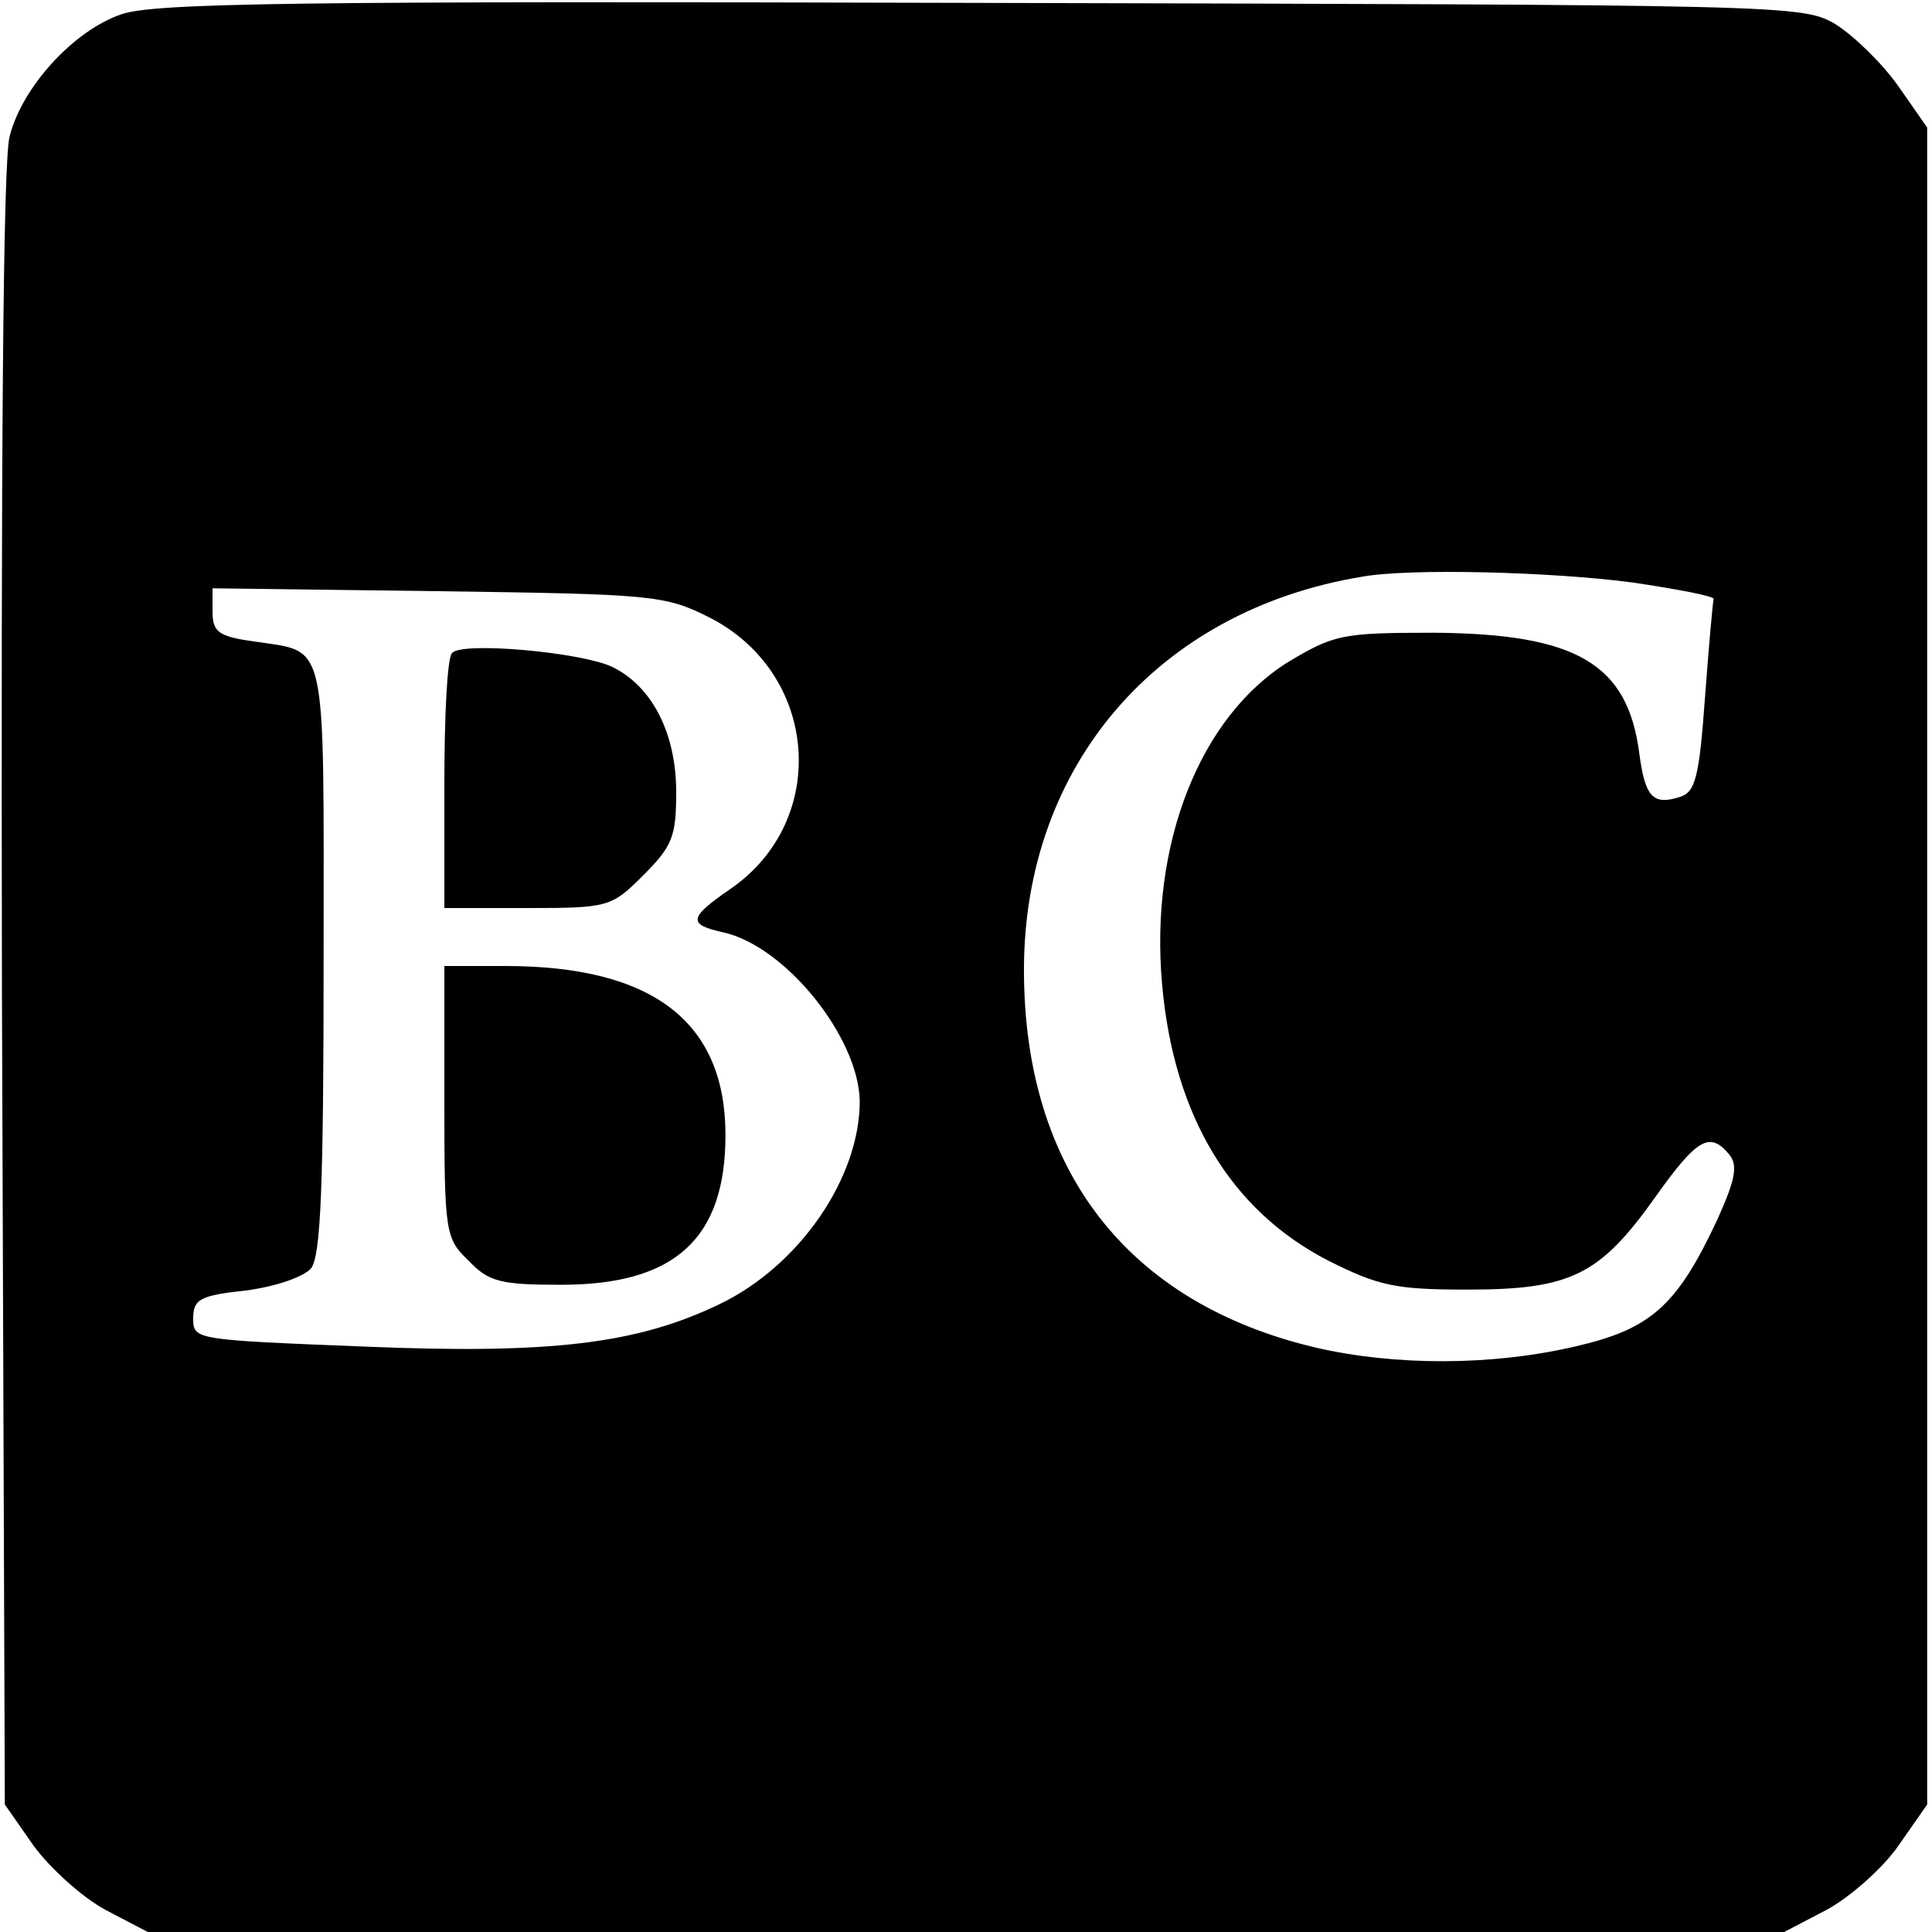 <?xml version="1.0" standalone="no"?>
<!DOCTYPE svg PUBLIC "-//W3C//DTD SVG 20010904//EN"
 "http://www.w3.org/TR/2001/REC-SVG-20010904/DTD/svg10.dtd">
<svg version="1.0" xmlns="http://www.w3.org/2000/svg"
 width="200pt" height="200pt" viewBox="0 0 200 200"
 preserveAspectRatio="xMidYMid meet">
<g transform="translate(0,200) scale(0.1,-0.1)"
fill="#000000" stroke="none">
<path d="M125 1985 c-49 -17 -102 -75 -115 -126 -7 -25 -9 -335 -8 -883 l3
-844 30 -43 c17 -23 50 -53 74 -66 l44 -23 847 0 847 0 44 23 c24 13 58 43 74
66 l30 43 0 868 0 868 -30 43 c-17 24 -46 52 -65 64 -34 20 -48 20 -885 22
-712 2 -857 0 -890 -12z m1565 -588 c47 -7 84 -14 84 -17 -1 -3 -5 -49 -9
-102 -6 -83 -10 -98 -26 -103 -28 -9 -36 0 -42 45 -12 93 -65 124 -213 125
-95 0 -103 -2 -150 -30 -92 -57 -144 -189 -131 -334 12 -136 71 -234 172 -286
52 -26 69 -30 144 -30 107 0 137 15 194 95 44 62 57 69 77 45 9 -11 7 -25 -12
-67 -42 -90 -69 -114 -148 -132 -86 -20 -186 -20 -268 -1 -195 46 -302 184
-302 391 0 211 138 372 350 407 50 9 197 5 280 -6z m-958 -35 c116 -57 128
-212 23 -283 -42 -29 -43 -36 -7 -44 65 -14 141 -109 142 -175 0 -79 -62 -170
-145 -210 -85 -41 -174 -52 -367 -44 -176 7 -178 7 -178 29 0 20 7 24 54 29
31 4 60 14 68 23 10 13 13 83 13 320 0 338 5 317 -72 329 -37 5 -43 10 -43 31
l0 24 233 -3 c219 -3 235 -4 279 -26z"/>
<path d="M468 1324 c-5 -4 -8 -65 -8 -136 l0 -128 86 0 c84 0 87 1 120 34 30
30 34 40 34 86 0 61 -25 110 -67 130 -33 15 -155 26 -165 14z"/>
<path d="M460 860 c0 -136 1 -142 25 -165 21 -22 33 -25 96 -25 118 0 170 48
170 155 0 117 -75 175 -228 175 l-63 0 0 -140z"/>
</g>
</svg>

